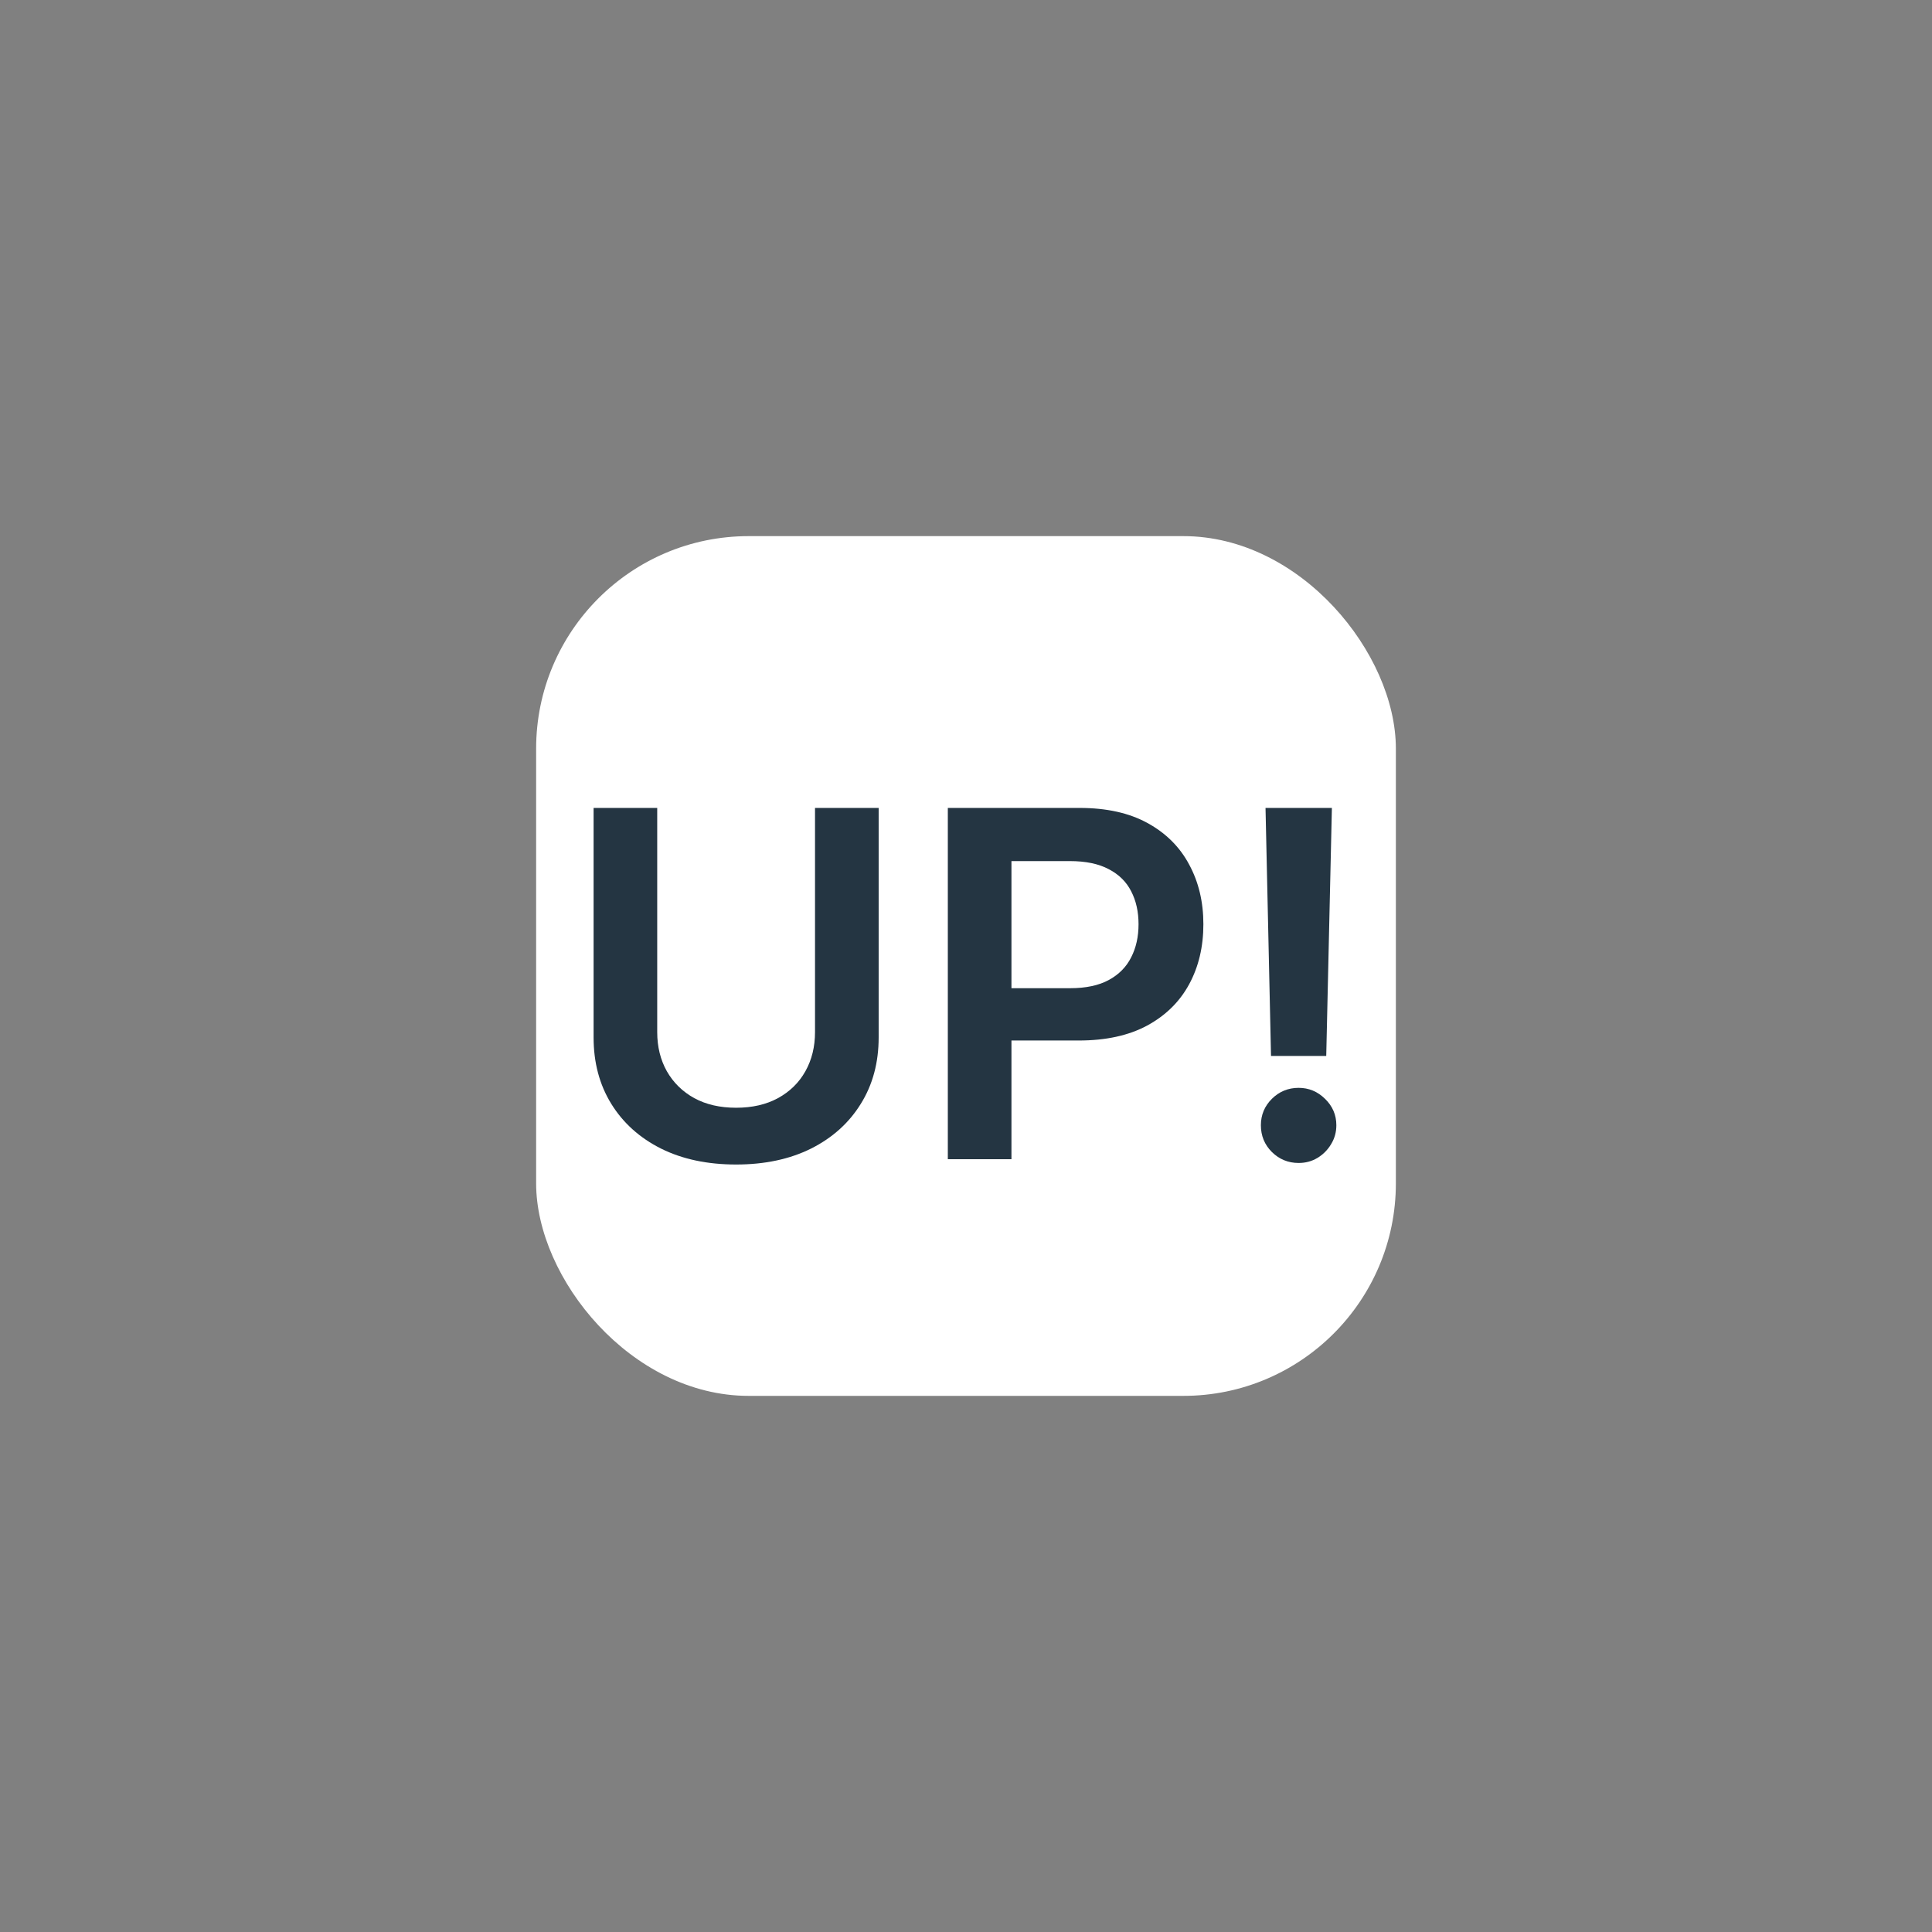 <svg width="120" height="120" viewBox="0 0 120 120" fill="none" xmlns="http://www.w3.org/2000/svg">
<rect x="0" y="0" width="120" height="120" fill="#808080" stroke="none"/>
<rect x="33.3" y="33.3" width="53.4" height="53.4" rx="13.2" fill="white"/>
<path d="M50.622 50.182H54.575V64.436C54.575 65.999 54.206 67.373 53.467 68.559C52.735 69.745 51.706 70.672 50.377 71.34C49.049 72 47.497 72.33 45.722 72.33C43.939 72.33 42.384 72 41.056 71.34C39.727 70.672 38.698 69.745 37.966 68.559C37.235 67.373 36.869 65.999 36.869 64.436V50.182H40.821V64.106C40.821 65.015 41.02 65.825 41.418 66.535C41.823 67.245 42.391 67.803 43.122 68.207C43.854 68.605 44.72 68.804 45.722 68.804C46.723 68.804 47.59 68.605 48.321 68.207C49.06 67.803 49.628 67.245 50.026 66.535C50.423 65.825 50.622 65.015 50.622 64.106V50.182Z" fill="#243542"/>
<path d="M58.871 72V50.182H67.053C68.729 50.182 70.135 50.494 71.271 51.119C72.415 51.744 73.278 52.604 73.86 53.697C74.45 54.784 74.744 56.02 74.744 57.405C74.744 58.804 74.45 60.047 73.86 61.134C73.271 62.22 72.401 63.076 71.25 63.701C70.1 64.319 68.683 64.628 66.999 64.628H61.577V61.379H66.467C67.447 61.379 68.249 61.208 68.874 60.867C69.499 60.526 69.961 60.058 70.259 59.461C70.565 58.864 70.717 58.179 70.717 57.405C70.717 56.631 70.565 55.949 70.259 55.359C69.961 54.77 69.496 54.312 68.864 53.985C68.239 53.651 67.433 53.484 66.445 53.484H62.823V72H58.871Z" fill="#243542"/>
<path d="M82.726 50.182L82.375 65.587H78.945L78.604 50.182H82.726ZM80.66 72.234C80.013 72.234 79.459 72.007 78.998 71.553C78.543 71.098 78.316 70.544 78.316 69.891C78.316 69.251 78.543 68.705 78.998 68.25C79.459 67.796 80.013 67.568 80.66 67.568C81.292 67.568 81.839 67.796 82.3 68.25C82.769 68.705 83.003 69.251 83.003 69.891C83.003 70.324 82.893 70.718 82.673 71.073C82.46 71.428 82.176 71.712 81.821 71.925C81.473 72.132 81.086 72.234 80.66 72.234Z" fill="#243542"/>
</svg>
